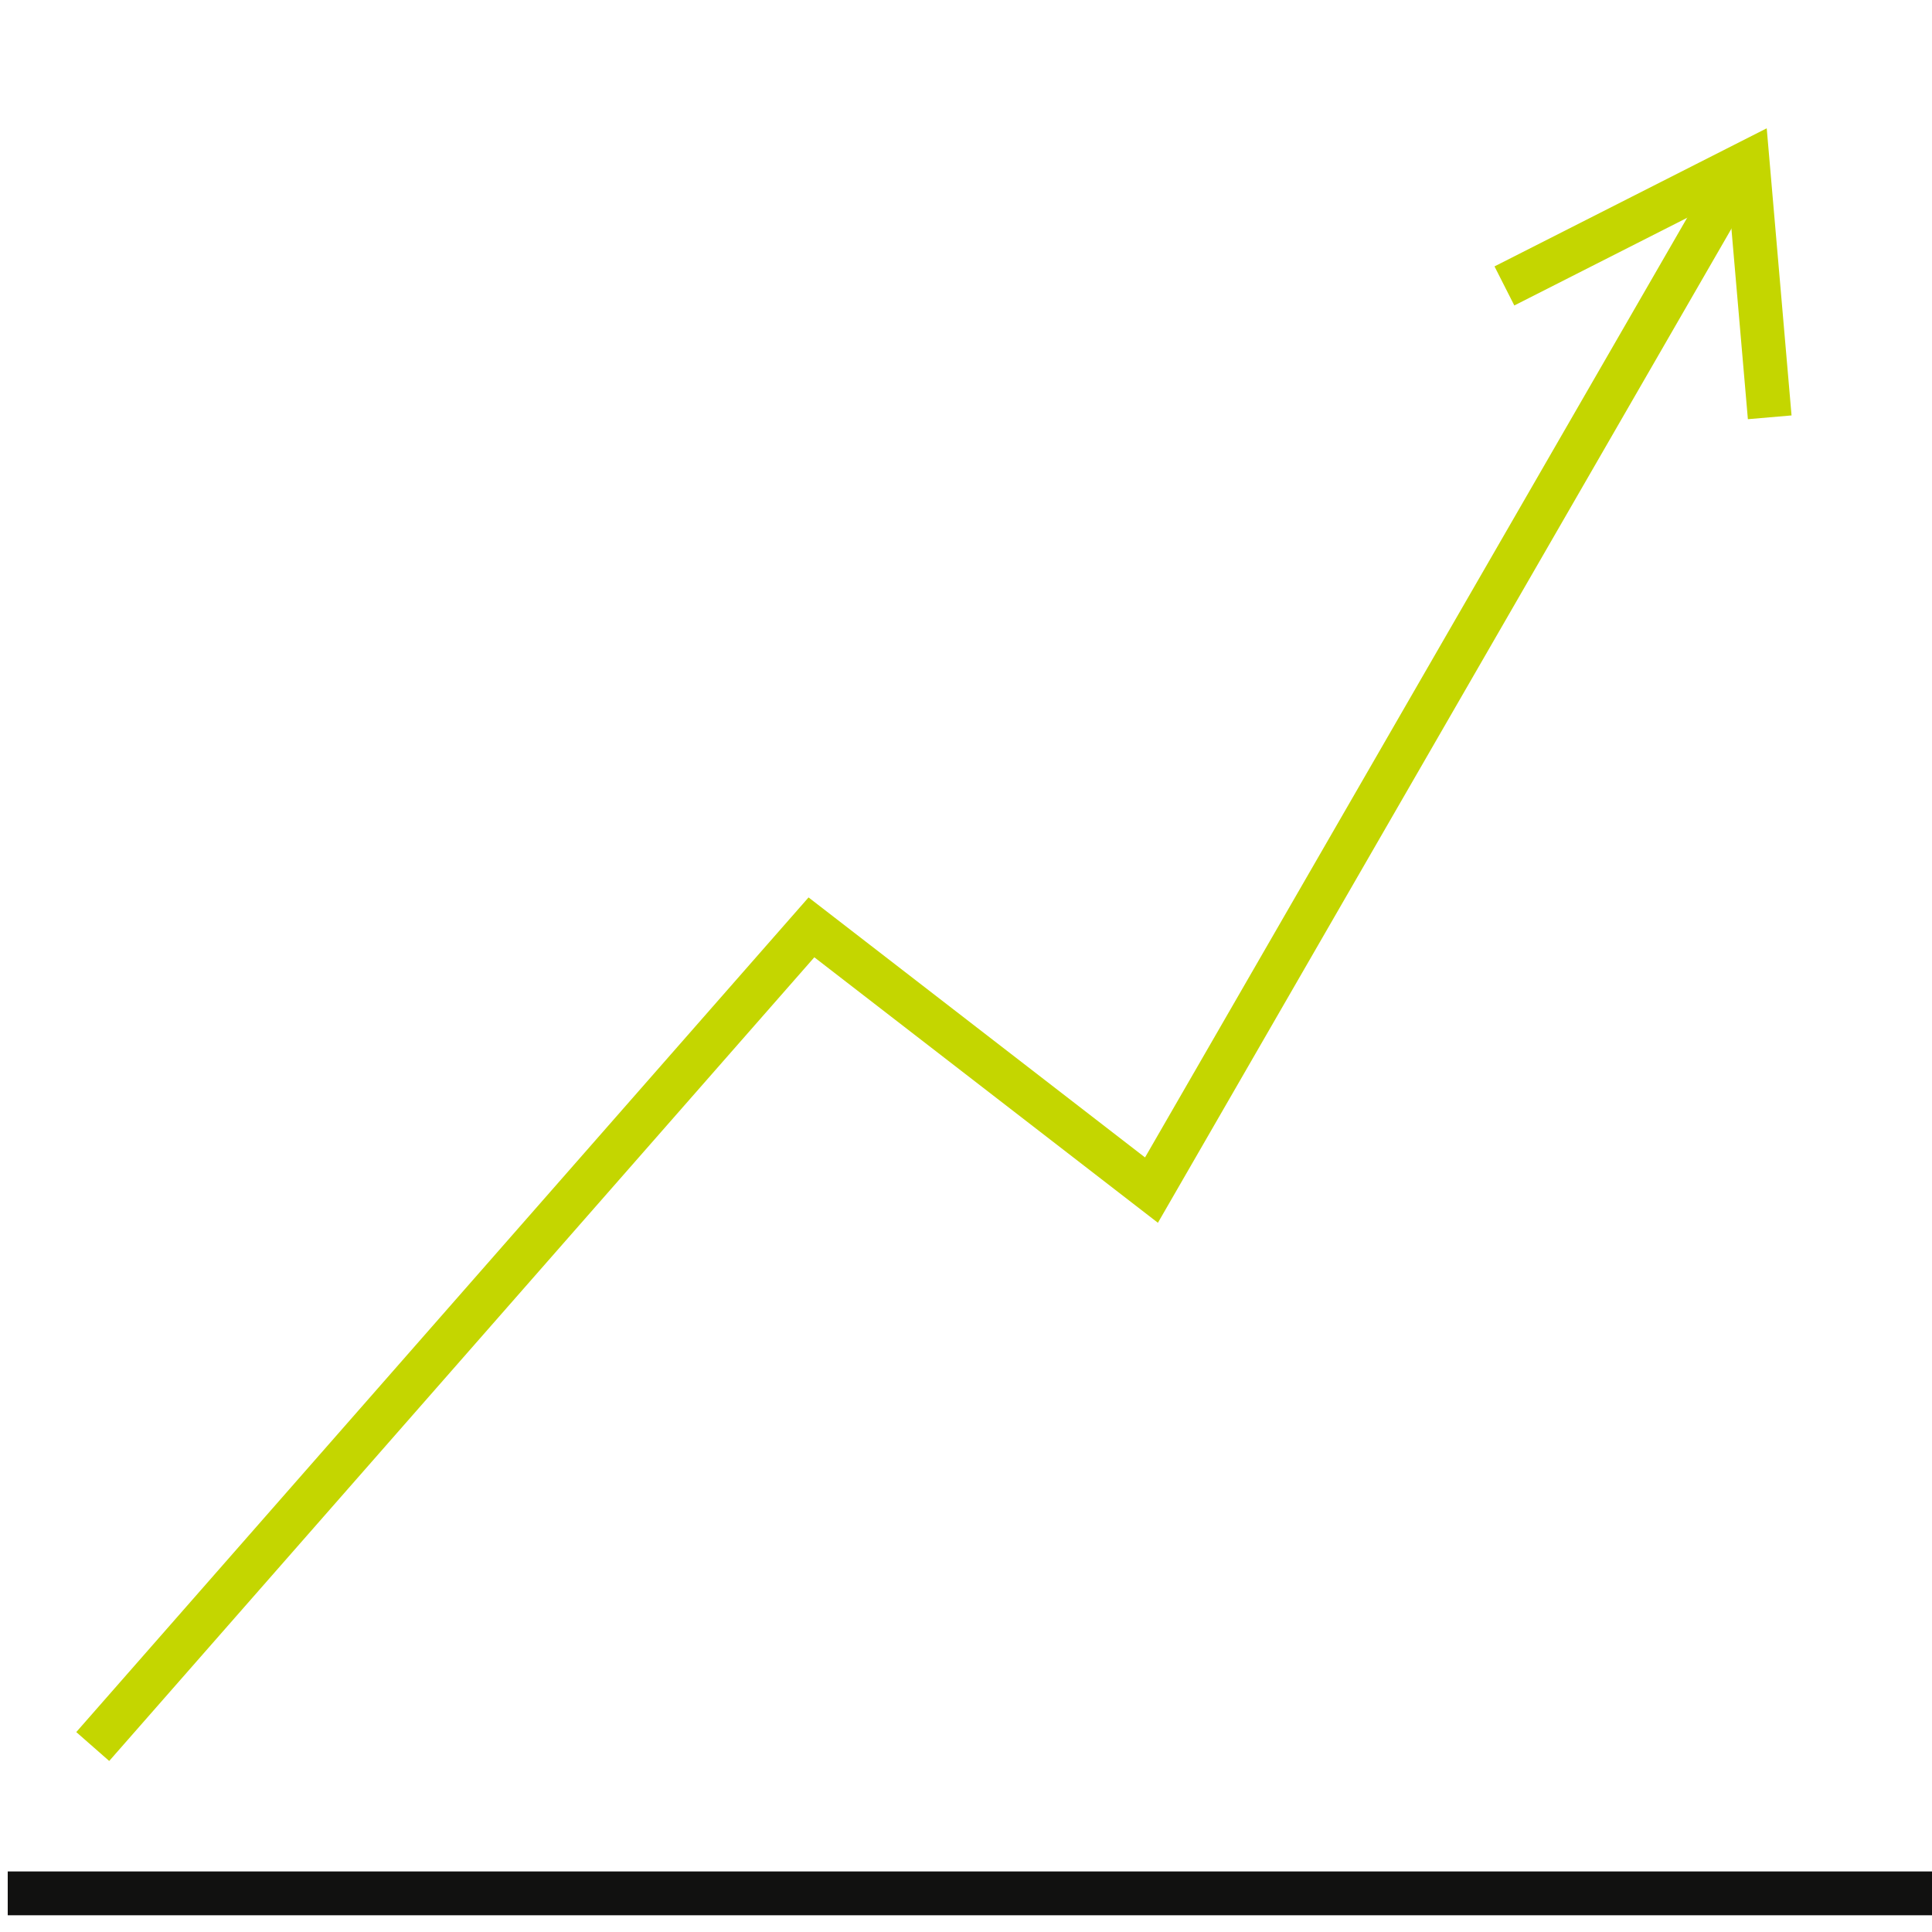 <svg xmlns="http://www.w3.org/2000/svg" id="icons" viewBox="0 0 250 250"><defs><style>.cls-1{fill:none;stroke:#c4d600;}.cls-1,.cls-2{stroke-miterlimit:10;stroke-width:5.67px;}.cls-2{fill:#fff;stroke:#111110;}</style></defs><line class="cls-2" x1="1" y1="245" x2="250" y2="245"></line><polyline class="cls-1" points="12 226 105 120 149 154 224 24"></polyline><polyline class="cls-1" points="194.67 37 226.15 21.03 229 54"></polyline></svg>